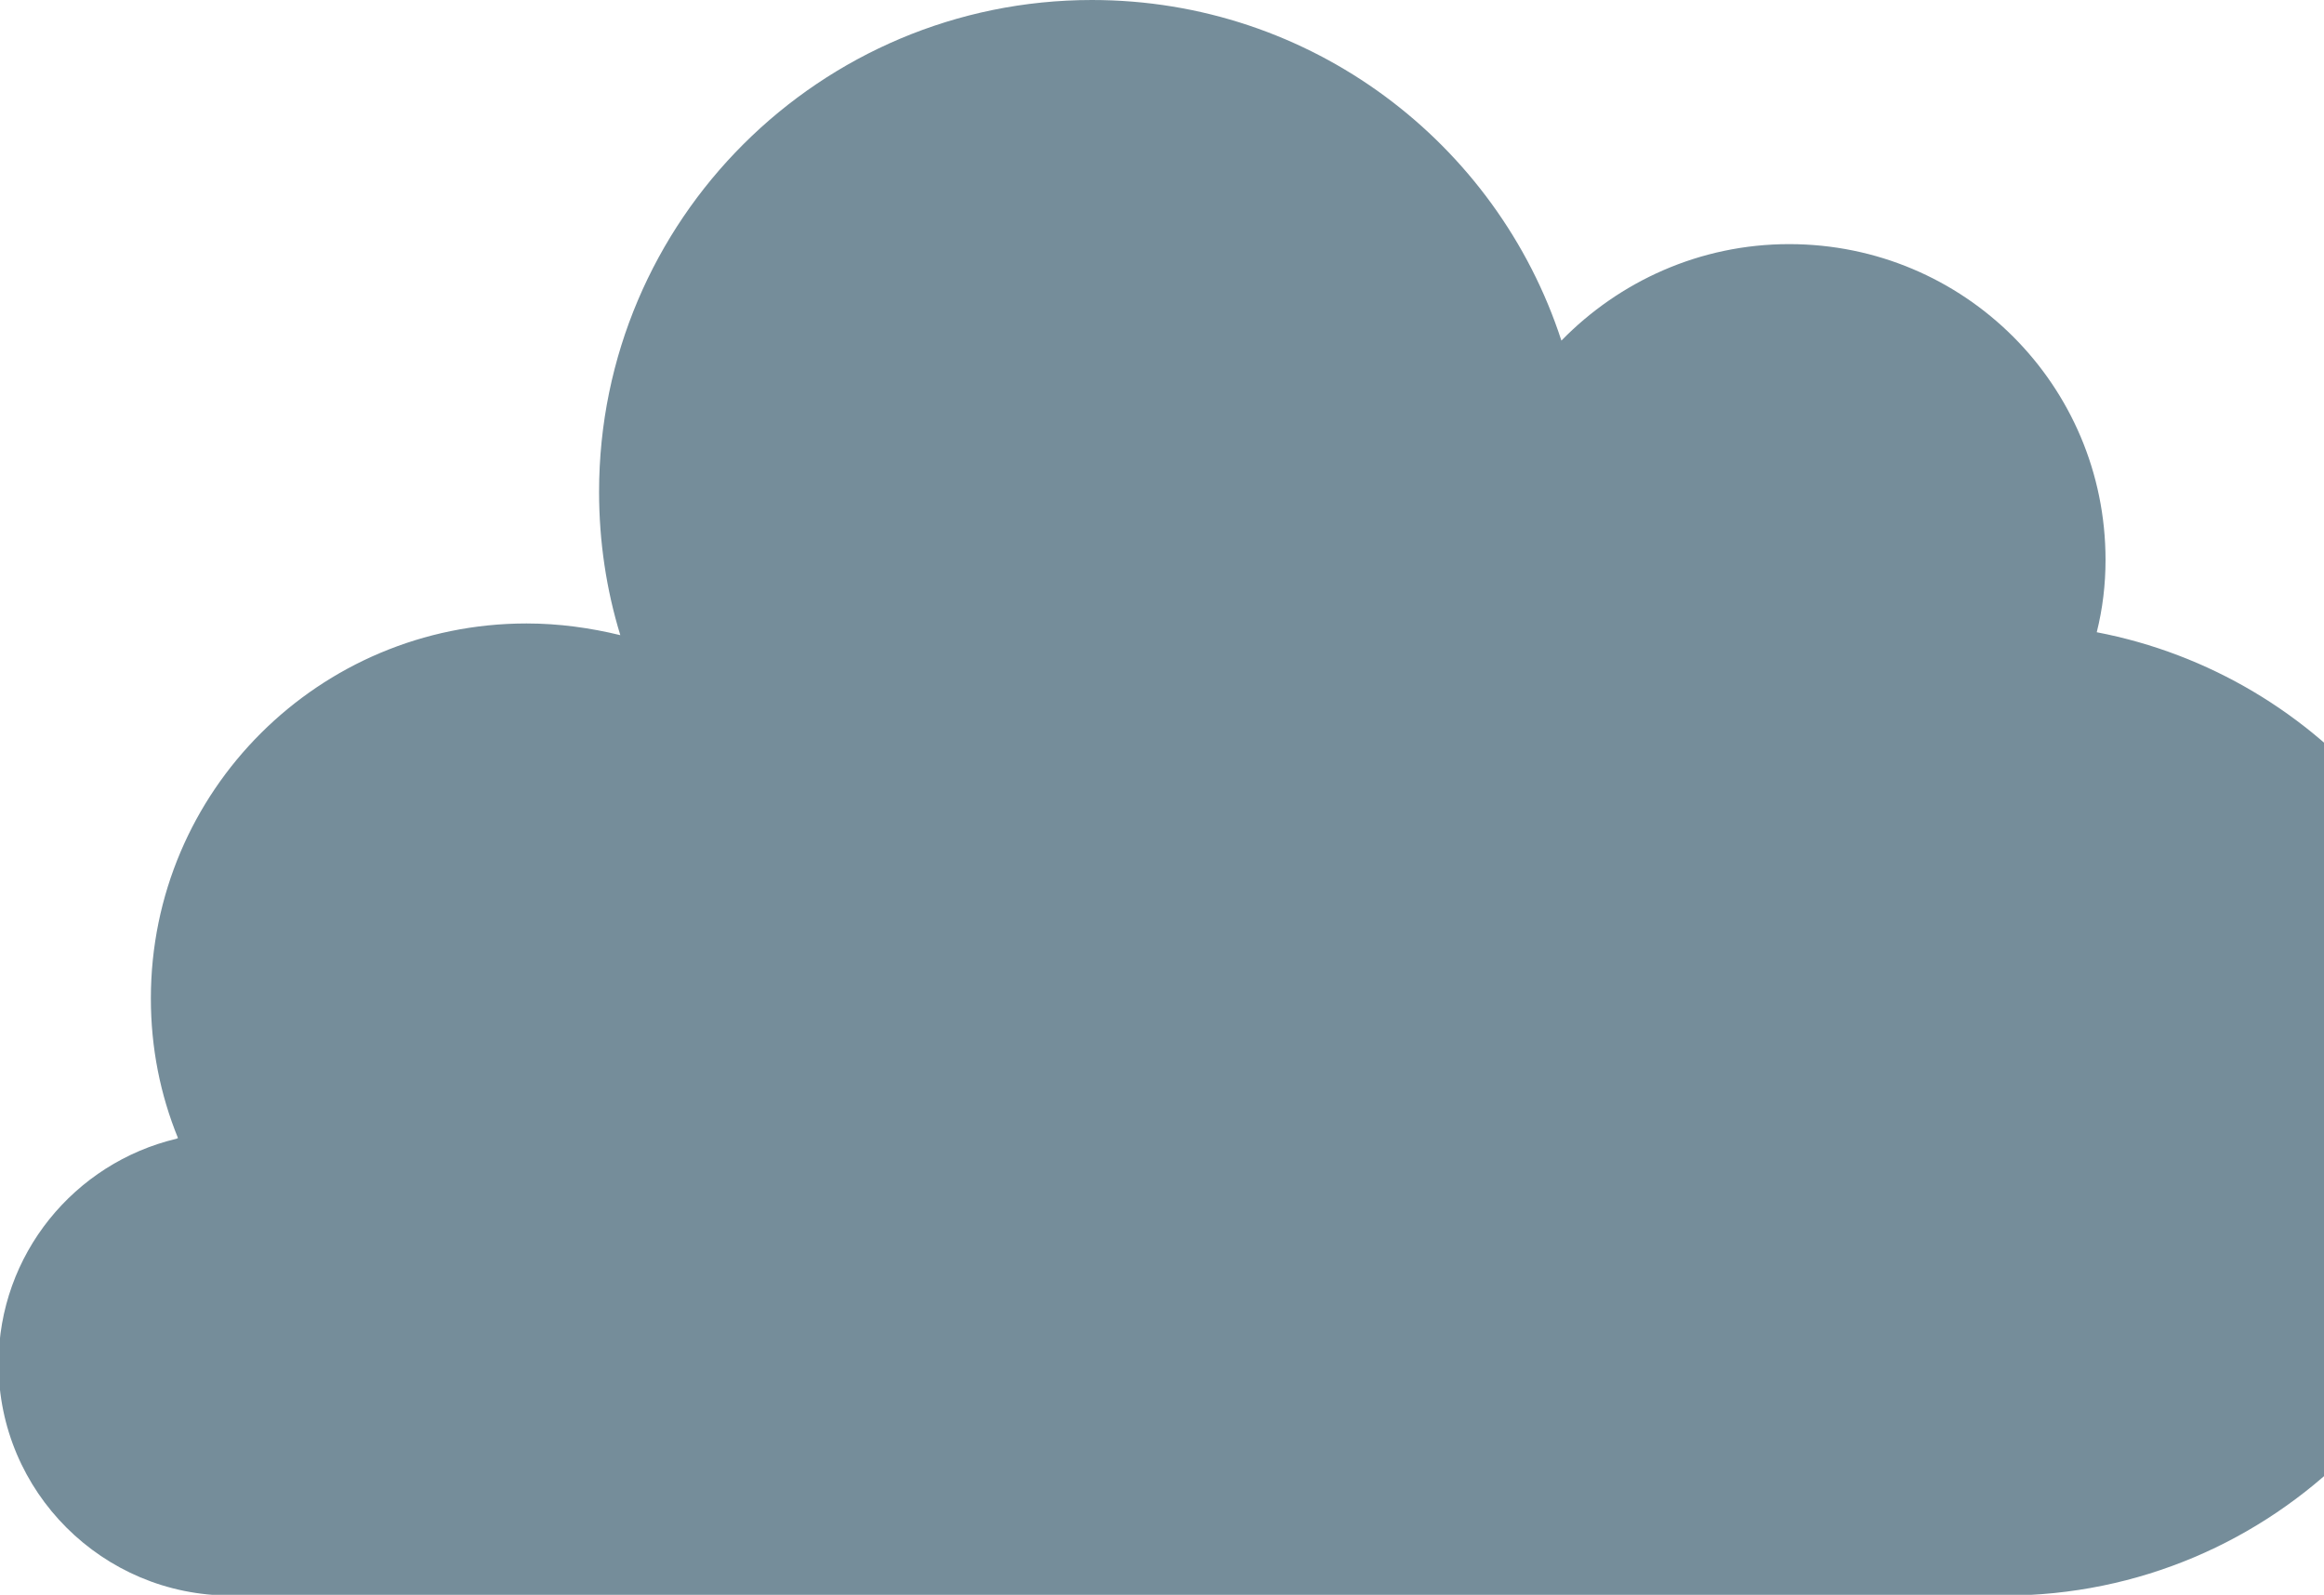 <?xml version="1.0" encoding="UTF-8"?> <svg xmlns="http://www.w3.org/2000/svg" width="373" height="256" viewBox="0 0 373 256" fill="none"> <g clip-path="url(#clip0_172_126)"> <path d="M28.563 182.673C25.742 175.751 24.214 168.242 24.214 160.264C24.214 126.944 51.249 100.077 84.514 100.077C89.686 100.077 94.74 100.781 99.56 101.954C97.326 94.68 96.151 86.937 96.151 78.959C96.151 35.314 131.649 0 175.257 0C210.403 0 240.259 22.878 250.603 54.673C259.889 45.17 272.818 39.186 287.159 39.186C315.252 39.186 337.937 61.83 337.937 89.87C337.937 93.859 337.467 97.731 336.527 101.485C372.613 108.407 399.883 139.967 399.883 178.097C399.883 221.155 364.855 256.117 321.716 256.117H37.026C16.456 256.117 -0.235 239.457 -0.235 218.926C-0.235 201.327 11.99 186.662 28.328 182.79L28.563 182.673Z" fill="#758D9A"></path> </g> <defs> <clipPath id="clip0_172_126"> <rect width="400" height="256" fill="white" transform="matrix(-1 0 0 1 400 0)"></rect> </clipPath> </defs> </svg> 